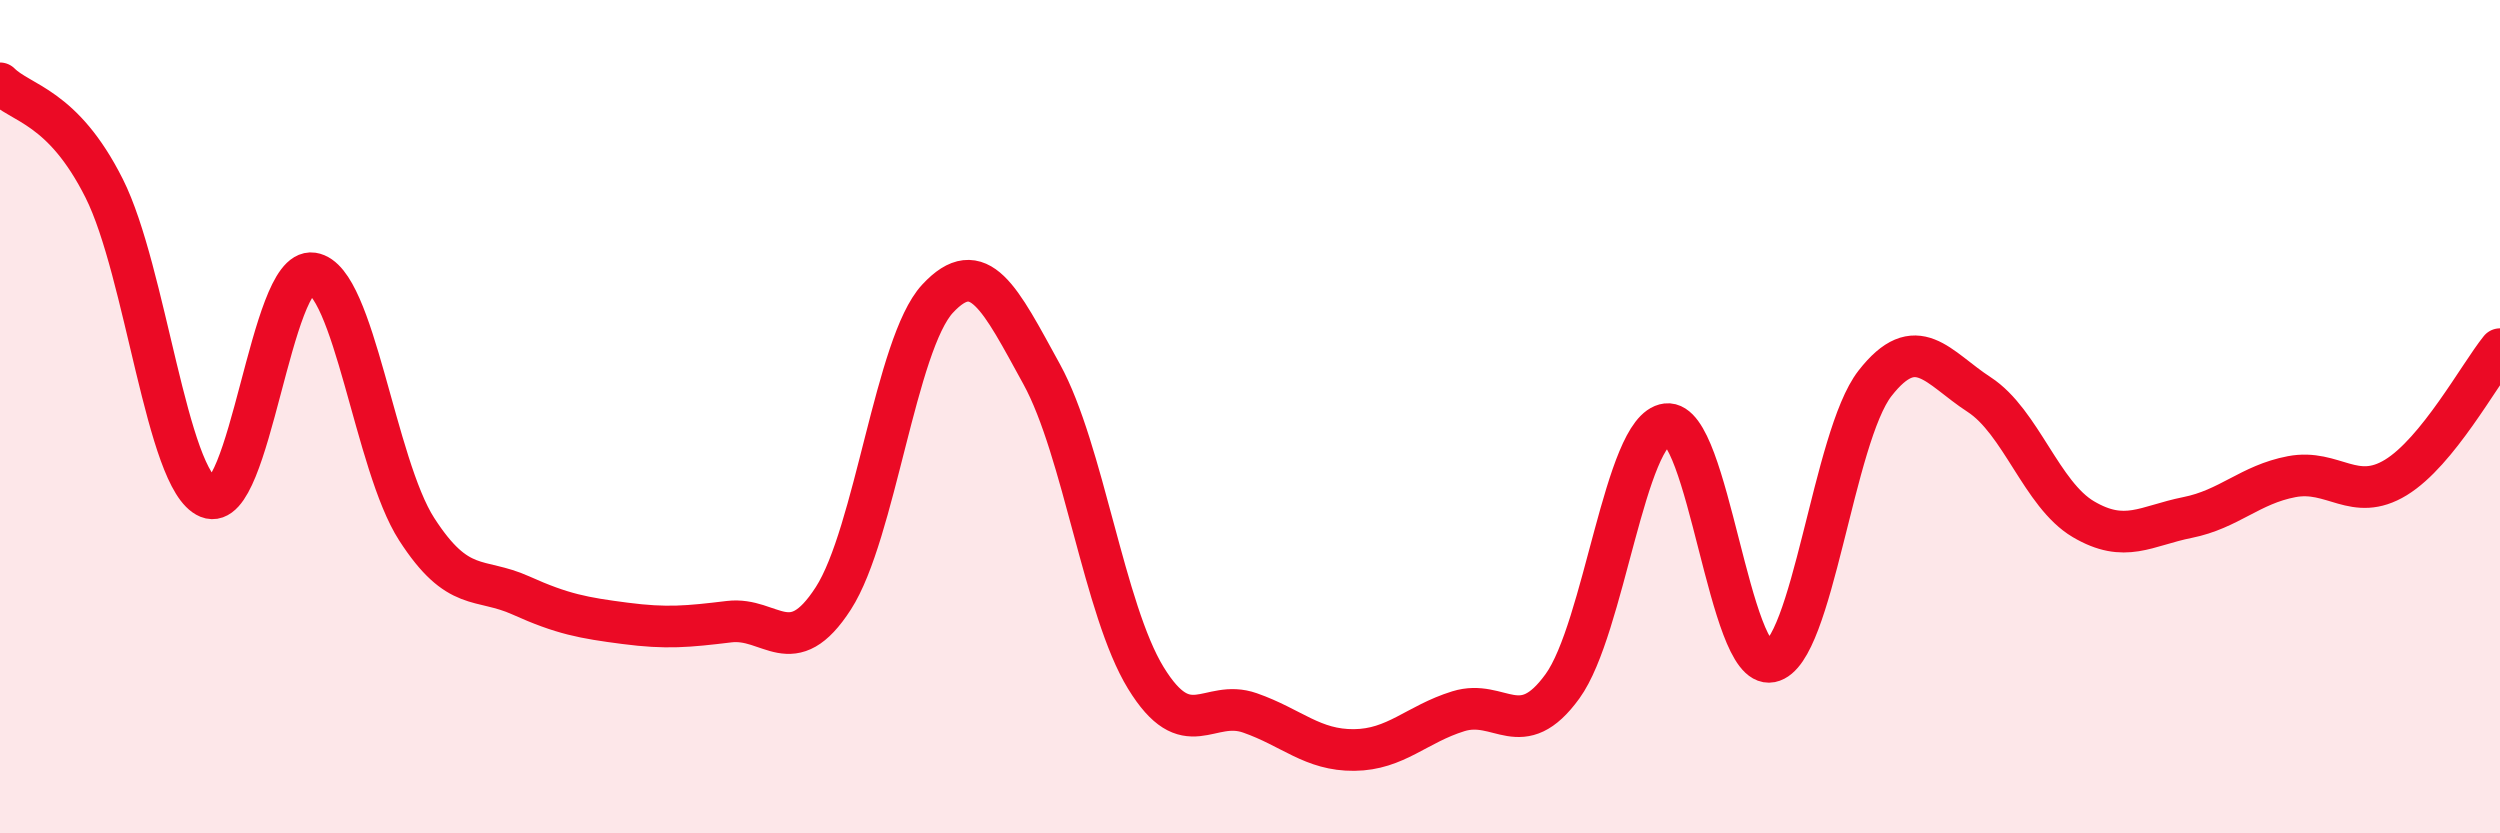 
    <svg width="60" height="20" viewBox="0 0 60 20" xmlns="http://www.w3.org/2000/svg">
      <path
        d="M 0,2 C 0.5,2.5 1.5,2.53 2.5,4.52 C 3.5,6.51 4,11.53 5,11.94 C 6,12.35 6.5,6.41 7.5,6.56 C 8.5,6.71 9,11.15 10,12.7 C 11,14.25 11.5,13.84 12.5,14.29 C 13.5,14.74 14,14.83 15,14.96 C 16,15.09 16.5,15.04 17.5,14.92 C 18.5,14.8 19,15.91 20,14.36 C 21,12.81 21.5,8.25 22.5,7.17 C 23.5,6.09 24,7.16 25,8.98 C 26,10.8 26.5,14.64 27.5,16.27 C 28.5,17.9 29,16.76 30,17.11 C 31,17.46 31.5,18.01 32.5,18 C 33.5,17.99 34,17.38 35,17.07 C 36,16.76 36.5,17.85 37.5,16.47 C 38.5,15.09 39,10.3 40,10.18 C 41,10.06 41.5,16.08 42.5,15.88 C 43.5,15.68 44,10.48 45,9.2 C 46,7.92 46.5,8.82 47.5,9.47 C 48.5,10.12 49,11.87 50,12.46 C 51,13.05 51.5,12.62 52.5,12.42 C 53.5,12.22 54,11.63 55,11.44 C 56,11.25 56.5,12.07 57.5,11.46 C 58.5,10.85 59.5,9 60,8.38L60 20L0 20Z"
        fill="#EB0A25"
        opacity="0.1"
        stroke-linecap="round"
        stroke-linejoin="round"
      />
      <path
        d="M 0,2 C 0.5,2.5 1.5,2.53 2.5,4.52 C 3.5,6.51 4,11.53 5,11.94 C 6,12.35 6.5,6.41 7.5,6.56 C 8.5,6.71 9,11.15 10,12.7 C 11,14.25 11.5,13.84 12.5,14.29 C 13.5,14.74 14,14.83 15,14.96 C 16,15.09 16.5,15.04 17.5,14.92 C 18.5,14.8 19,15.91 20,14.36 C 21,12.81 21.5,8.25 22.5,7.17 C 23.5,6.09 24,7.16 25,8.98 C 26,10.8 26.5,14.64 27.5,16.27 C 28.5,17.9 29,16.76 30,17.11 C 31,17.46 31.5,18.01 32.5,18 C 33.5,17.99 34,17.38 35,17.07 C 36,16.76 36.5,17.85 37.5,16.47 C 38.5,15.09 39,10.3 40,10.18 C 41,10.06 41.5,16.08 42.5,15.88 C 43.5,15.68 44,10.48 45,9.2 C 46,7.92 46.5,8.82 47.5,9.47 C 48.5,10.12 49,11.87 50,12.46 C 51,13.05 51.5,12.62 52.5,12.42 C 53.5,12.22 54,11.63 55,11.44 C 56,11.25 56.5,12.07 57.5,11.46 C 58.5,10.85 59.5,9 60,8.38"
        stroke="#EB0A25"
        stroke-width="1"
        fill="none"
        stroke-linecap="round"
        stroke-linejoin="round"
      />
    </svg>
  